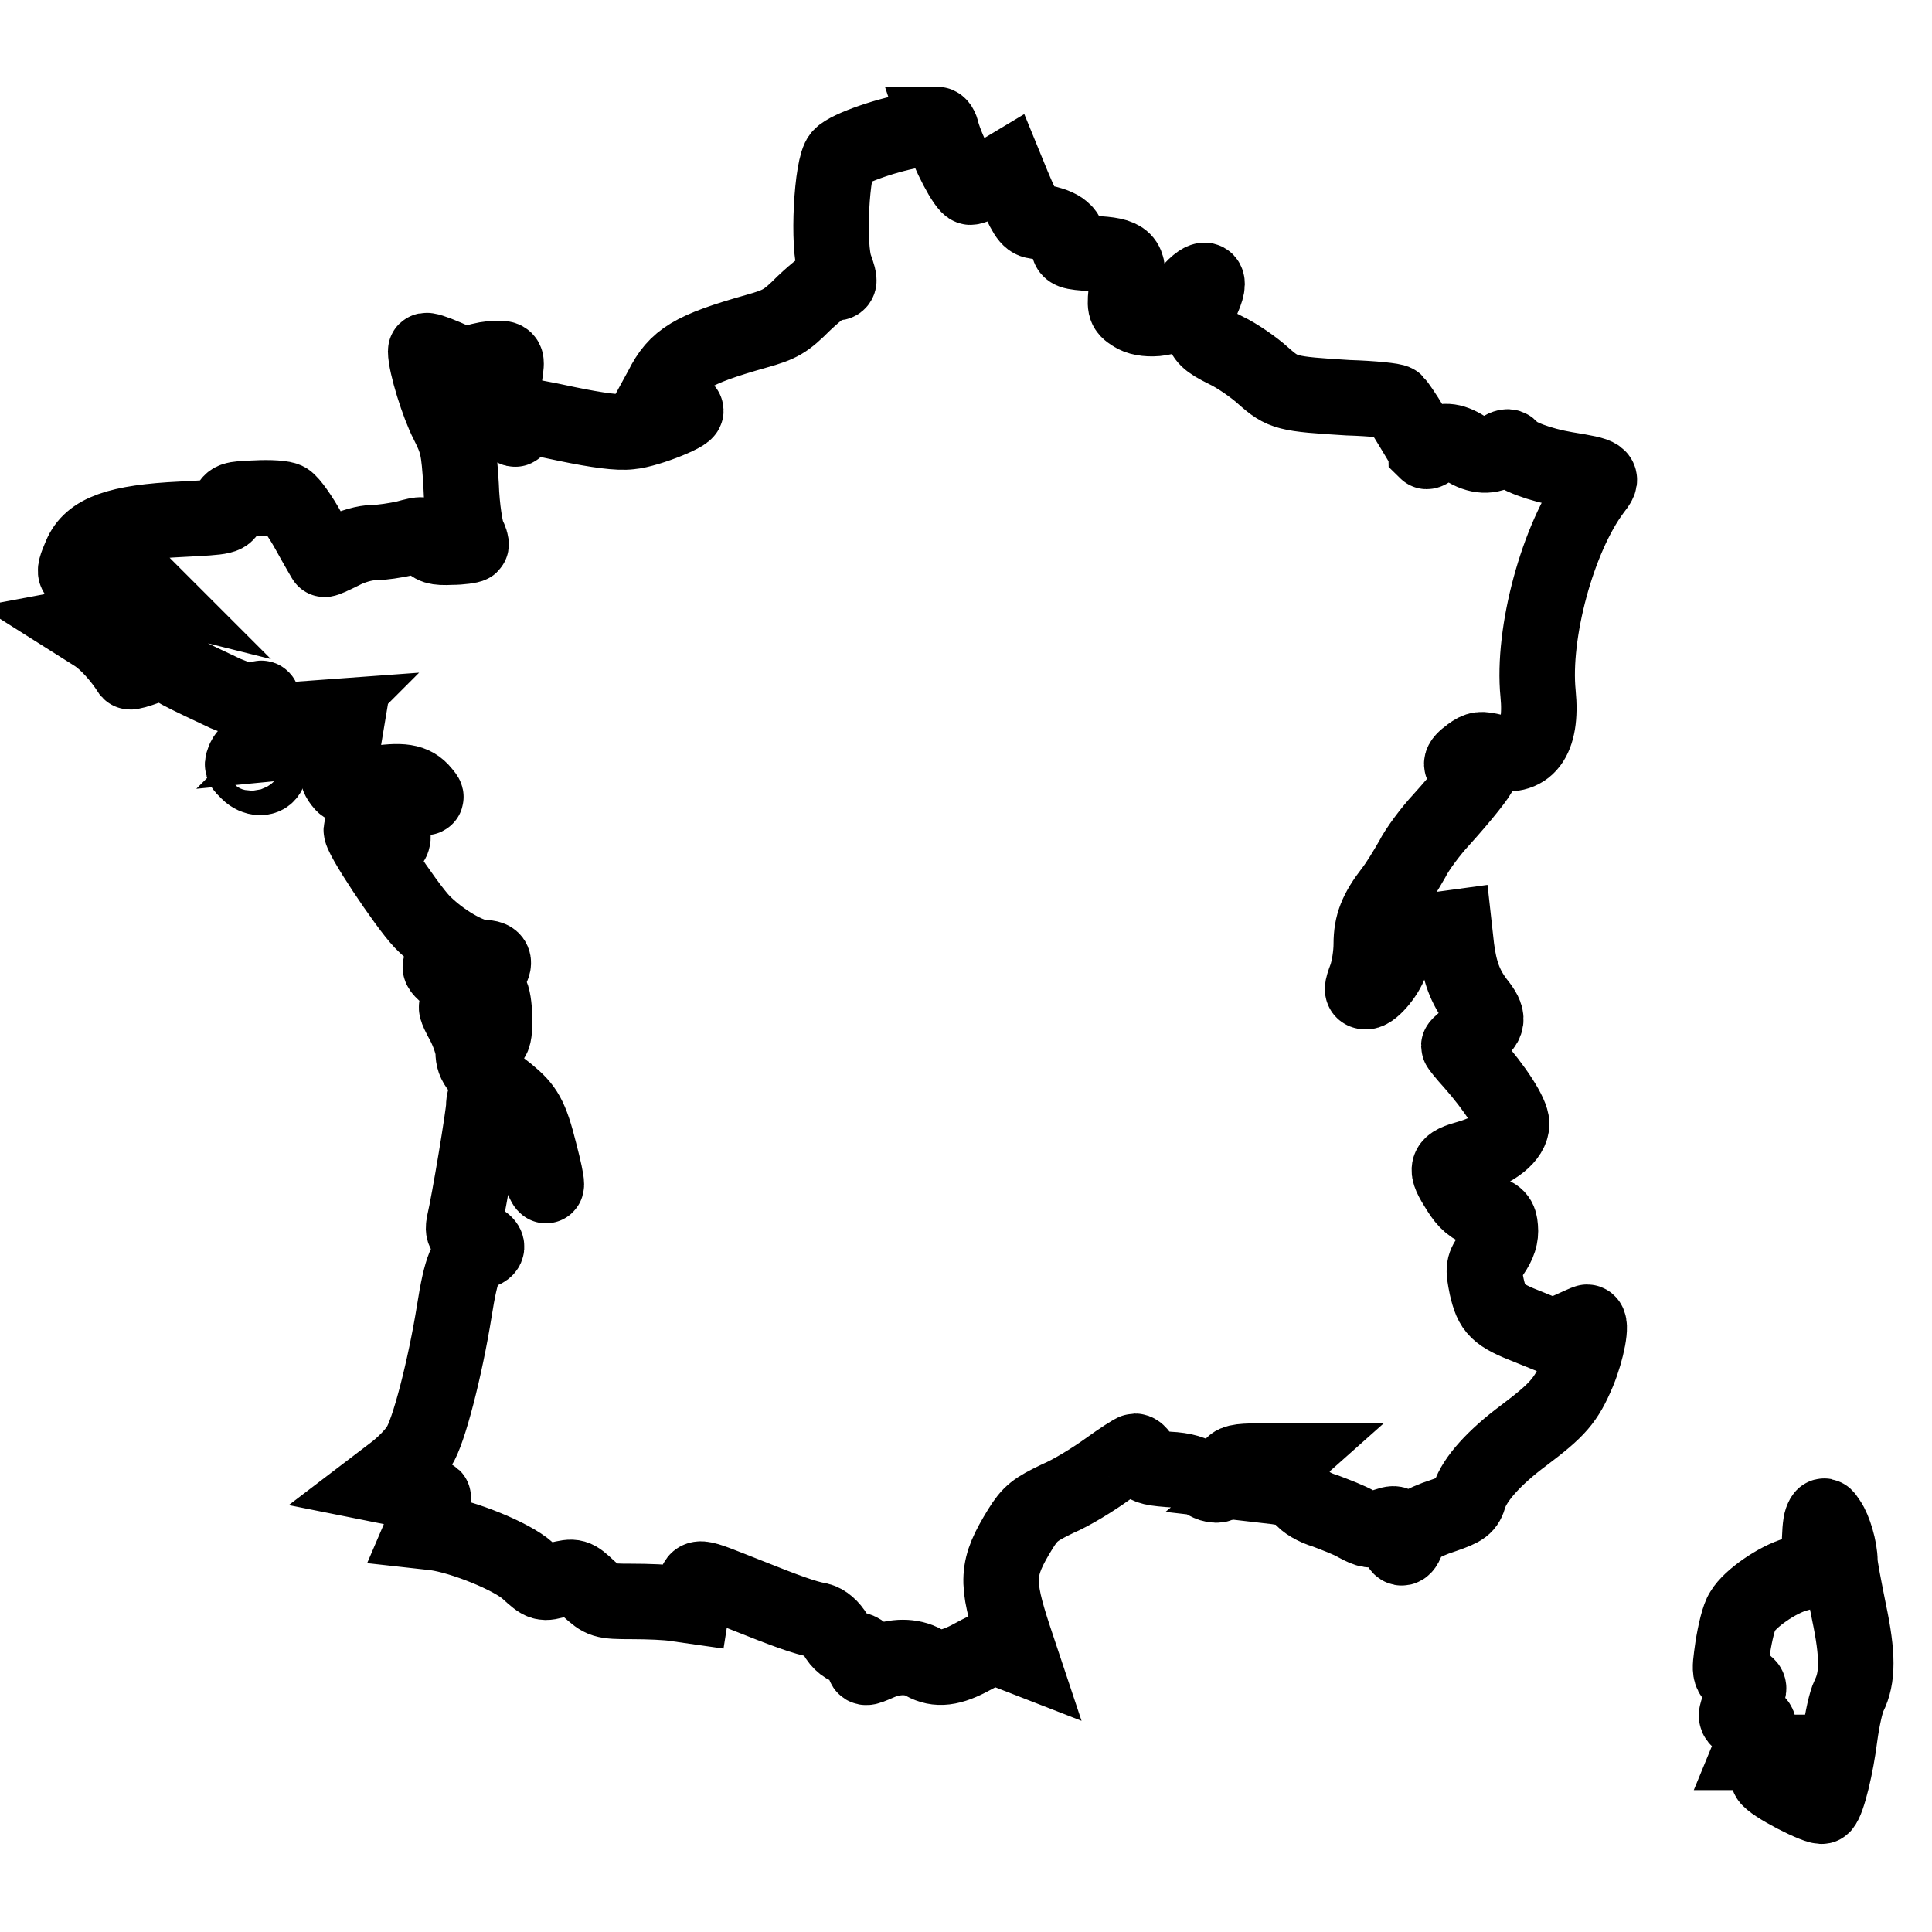 <?xml version="1.0" encoding="utf-8"?>
<!-- Svg Vector Icons : http://www.onlinewebfonts.com/icon -->
<!DOCTYPE svg PUBLIC "-//W3C//DTD SVG 1.1//EN" "http://www.w3.org/Graphics/SVG/1.1/DTD/svg11.dtd">
<svg version="1.1" xmlns="http://www.w3.org/2000/svg" xmlns:xlink="http://www.w3.org/1999/xlink" x="0px" y="0px" viewBox="0 0 256 256" enable-background="new 0 0 256 256" xml:space="preserve">
<g><g><g><path stroke-width="10" fill-opacity="0" stroke="#000000"  d="M121.5,17.2c-3.5,0.5-9.1,2.4-10.1,3.5c-1.2,1.2-1.8,12-0.7,14.8c0.7,2,0.6,2-0.4,2c-0.7,0-2,1-3.8,2.7c-2.4,2.4-3.1,2.8-6.3,3.7c-8.5,2.4-10.6,3.7-12.5,7.5l-1.2,2.2l1.8,0.3c0.9,0.2,2,0.4,2.4,0.4c1.3,0.2-4.8,2.7-7.2,2.9c-1.6,0.2-4.4-0.2-8.3-1c-3.2-0.7-6-1.2-6-1.1s-0.3,0.6-0.6,1.2c-0.4,1-0.5,0.8-1.2-1.8c-0.6-1.9-0.7-3.5-0.5-4.9c0.3-2.1,0.3-2.1-1.1-2.1c-0.8,0-2,0.2-2.8,0.5c-1.1,0.4-1.8,0.3-4-0.7c-1.4-0.6-2.6-1-2.6-0.8c0,1.8,1.7,7.2,2.9,9.5c1.3,2.6,1.5,3.3,1.8,8.3c0.1,3.1,0.6,6,0.9,6.6c0.3,0.6,0.5,1.2,0.4,1.3c-0.1,0.1-1.3,0.3-2.6,0.3c-2,0.1-2.5-0.1-3-0.9c-0.6-0.9-0.8-0.9-3-0.3c-1.3,0.3-3.3,0.6-4.3,0.6c-1.1,0-2.9,0.5-4.2,1.2c-1.2,0.6-2.3,1.1-2.3,1c0,0-1-1.7-2.1-3.7c-1.1-2-2.4-3.8-2.9-4.1c-0.4-0.3-2.3-0.4-4.1-0.3c-3.1,0.1-3.4,0.2-3.6,1.3c-0.3,1.2-0.4,1.2-6.2,1.5c-8.5,0.4-12.1,1.7-13.4,4.8c-1.2,2.8-1.1,2.9,2.6,2.2l3.3-0.7l1.5,1.5l1.5,1.5l-1.2-0.3l-1.3-0.3l0.6,2.1l0.6,2.1L16.1,82c-1.2,0.1-2.8,0.4-3.7,0.6l-1.6,0.3l1.9,1.2c1.5,1,3.2,2.9,4.5,4.9c0.1,0.1,1.1-0.2,2.2-0.6l2.1-0.8l2.4,1.4c1.3,0.7,4.1,2,6,2.9c3,1.2,3.7,1.4,4.3,0.9c0.6-0.5,0.7-0.4,0.4,1.2l-0.3,1.8l4.1-0.4l4.1-0.3L41,96.6l-1.6,1.6l3.1-0.3l3.1-0.2l-0.3,1.8c-0.2,1-0.4,2.1-0.6,2.5c-0.1,0.4,0.1,1.1,0.5,1.6c0.6,0.8,0.8,0.8,4.2,0.3c3.8-0.6,5.4-0.4,6.6,1.1c0.8,0.9,0.6,0.9-1.5,0c-2.3-0.9-4.2-0.9-5.1,0.1c-0.9,1-1,1.9-0.2,1.9c1.4,0,3.5,3.3,2.7,4.5c-0.3,0.4-0.8,0.3-2.1-0.6c-1-0.6-1.8-1.1-1.9-1c-0.5,0.4,5.9,10,8,12.2c2.4,2.5,6.3,4.8,8.2,4.8c1.4,0,1.6,0.6,0.8,1.8c-0.9,1.2-2,1.3-4.4,0c-1.1-0.5-2-0.8-2.1-0.7c-0.5,0.5,2.7,2.6,4.3,2.9c0.9,0.2,2,0.5,2.3,0.8c0.6,0.5,0.8,5.9,0.1,5.9c-0.2,0-1.1-0.8-1.9-1.8c-0.8-1-1.8-2.1-2.3-2.3c-0.6-0.4-0.6,0,0.5,2c0.7,1.3,1.3,3.1,1.3,3.9c0,1.6,0.7,2.5,4.6,5.5c2.3,1.9,3,3,4.2,7.8c1.2,4.6,1.2,5.8,0,2.6c-1.3-3.7-3.7-7.9-5.2-9.2c-1.5-1.2-2.2-1.1-2.2,0.5c0,1-1.9,12.5-2.6,15.5c-0.2,1.1-0.1,1.3,1.4,1.9c1.9,0.8,2.1,1.5,0.5,1.9c-1.6,0.4-2.3,2.1-3.2,7.8c-1.2,7.5-3.4,16.1-4.7,18c-0.6,1-2.1,2.5-3.3,3.4l-2.1,1.6l3.5,0.7c1.9,0.4,3.6,0.8,3.8,1c0.1,0.1-0.1,1.2-0.6,2.4l-0.9,2.1l1.8,0.2c3.6,0.5,10.1,3.1,12.2,5c2,1.8,2,1.8,4.1,1.2c2.1-0.5,2.2-0.5,4,1.2c1.8,1.6,1.9,1.7,5.7,1.7c2.1,0,4.8,0.1,5.9,0.3l2.1,0.3l0.3-1.9c0.4-2.3-0.1-2.3,7,0.5c5,2,7.7,3,9.5,3.3c0.8,0.2,1.6,0.9,2.2,1.9c0.6,1.1,1.4,1.7,2.4,1.9c1.1,0.2,1.4,0.6,1.4,1.4c0,1.3-0.1,1.3,2,0.4c2.1-0.9,4.3-0.9,5.9,0c1.8,1,3.6,0.8,6.5-0.8c2.6-1.4,2.7-1.4,4.5-0.7l1.8,0.7l-0.8-2.4c-2.5-7.6-2.4-9.3,0.8-14.5c1.3-2.1,2-2.6,4.9-4c1.9-0.8,4.8-2.6,6.6-3.9c1.8-1.3,3.5-2.4,3.7-2.4c0.3,0,0.7,0.5,1,1.1c0.4,0.9,0.9,1.1,3.4,1.3c2.1,0.1,3.3,0.5,4.3,1.2c2.1,1.5,3.3,1.1,4.1-1.5c0.2-0.6,0.8-0.8,3.6-0.8h3.4l-1.8,1.6l-1.8,1.5l2.6,0.3c2,0.3,2.8,0.6,3.3,1.4c0.4,0.6,1.7,1.4,3.1,1.8c1.3,0.5,3.2,1.2,4.2,1.8c1.5,0.8,1.9,0.9,3.2,0.4c2.1-0.8,2.2-0.7,2.2,1.1c0,1.7,0.7,2.2,1.2,0.7c0.4-1.4,1.8-2.4,4.9-3.4c2.6-0.9,3-1.2,3.4-2.6c0.7-2.2,3.3-5.1,7.2-8c4.5-3.4,5.6-4.6,7.2-8.4c1.2-2.9,1.9-6.6,1.2-6.6c-0.1,0-1.2,0.5-2.3,1l-2.1,1l-3.2-1.3c-4.4-1.7-5-2.4-5.7-5.4c-0.5-2.5-0.5-2.7,0.7-4.4c0.9-1.3,1.2-2.3,1.1-3.4c-0.1-1.3-0.4-1.6-2.1-2.2c-1.6-0.5-2.4-1.2-3.4-2.8c-1.9-3-1.8-3.4,1.4-4.3c3.4-1,5.6-2.8,5.6-4.5c0-1.3-2.2-4.7-5.2-8.1c-1-1.1-1.8-2.1-1.8-2.2c0-0.1,0.8-0.8,1.8-1.5c2.2-1.4,2.3-2.2,0.6-4.3c-1.6-2.1-2.3-4.1-2.7-7.2l-0.3-2.7l-2.2,0.3c-2.6,0.3-5.5,1.4-5.7,2.3c-0.1,0.3-0.3,1.2-0.5,1.8c-0.3,1.5-2.4,4.1-3.3,4.1c-0.6,0-0.6-0.3,0-1.9c0.4-1.1,0.7-3,0.7-4.4c0-2.6,0.7-4.4,2.8-7.1c0.7-0.9,1.8-2.7,2.6-4.1c0.7-1.4,2.5-3.8,3.9-5.3c2.8-3.1,5.1-6,5.1-6.4c0-0.1-0.6-0.3-1.2-0.4c-1.6-0.2-1.6-0.7-0.1-1.8c1.1-0.8,1.4-0.8,3.1-0.4c4.4,1.2,6.5-1.6,5.9-7.7c-0.8-8,2.6-20.6,7.3-26.9c1.5-1.9,1.3-2-3.6-2.8c-3.5-0.6-6.7-1.8-7.4-2.8c-0.2-0.3-0.6-0.2-1.3,0.2c-1.3,1-3,0.9-4.7-0.2c-1.7-1.1-3.1-1.2-4.2-0.2c-0.4,0.4-0.8,0.7-0.9,0.6c0-0.1-0.9-1.5-1.9-3.2c-1-1.7-2-3.1-2.2-3.3c-0.2-0.2-3-0.5-6.3-0.6c-8.1-0.5-8.6-0.6-11.2-2.9c-1.2-1.1-3.5-2.7-5-3.4c-2.4-1.2-2.8-1.6-3.3-3.2c-0.5-1.6-0.5-2.1,0.3-3.7c1.5-3.4-0.3-3-2.8,0.5c-1.2,1.8-1.7,2-3.4,2.2c-1.2,0.1-2.4-0.1-3.1-0.6c-1.1-0.7-1.1-0.9-0.8-3.6c0.4-3.6-0.1-4.2-4.5-4.4c-3-0.2-3.2-0.3-3.2-1.2c0-1.8-1.2-2.6-4.4-3.1c-0.9-0.1-1.4-0.9-3-4.7l-0.9-2.2l-2,1.2c-1.1,0.6-2.4,1.2-2.7,1.2c-0.6,0-3-4.5-3.8-7.3c-0.1-0.6-0.4-1-0.6-1C124.3,16.8,123,17,121.5,17.2z"/><path stroke-width="10" fill-opacity="0" stroke="#000000"  d="M14.1,77.5c-0.9,0.7-1,1-0.5,1.5c0.8,0.8,2.1,0,2.3-1.4C16.1,76.4,15.5,76.4,14.1,77.5z"/><path stroke-width="10" fill-opacity="0" stroke="#000000"  d="M32.4,100.5c-0.4,1-0.4,0.9,0.5,1.8c0.9,0.9,2.3,1,2.7,0c0.3-0.8-1.2-2.5-2.2-2.5C33,99.7,32.6,100.1,32.4,100.5z"/><path stroke-width="10" fill-opacity="0" stroke="#000000"  d="M241.4,201.4c-0.2,0.5-0.3,2-0.3,3.6c0,1.8-0.2,2.8-0.6,2.9c-0.3,0.1-1.5,0.4-2.5,0.7c-2.5,0.7-6.1,3.2-7.1,4.9c-0.5,0.7-1,2.9-1.3,4.8c-0.5,3.6-0.6,3.6,1.6,4.8c0.7,0.5,0.7,0.6-0.2,2.1c-1.3,2.2-1.2,2.8,0.4,2.8c1.8,0,2,0.5,1.2,2.5l-0.7,1.7h1.8h1.9l-0.8,1.3c-0.4,0.7-0.7,1.6-0.5,2c0.3,0.9,6.8,4.2,7.2,3.8c0.7-0.7,1.8-5.3,2.3-9.3c0.3-2.2,0.8-4.5,1.2-5.3c1.2-2.4,1.2-5.4,0-11.1c-0.6-3-1.2-6-1.2-6.7c0-1.7-0.8-4.3-1.5-5.3C241.7,200.7,241.7,200.7,241.4,201.4z"/></g></g></g>
</svg>